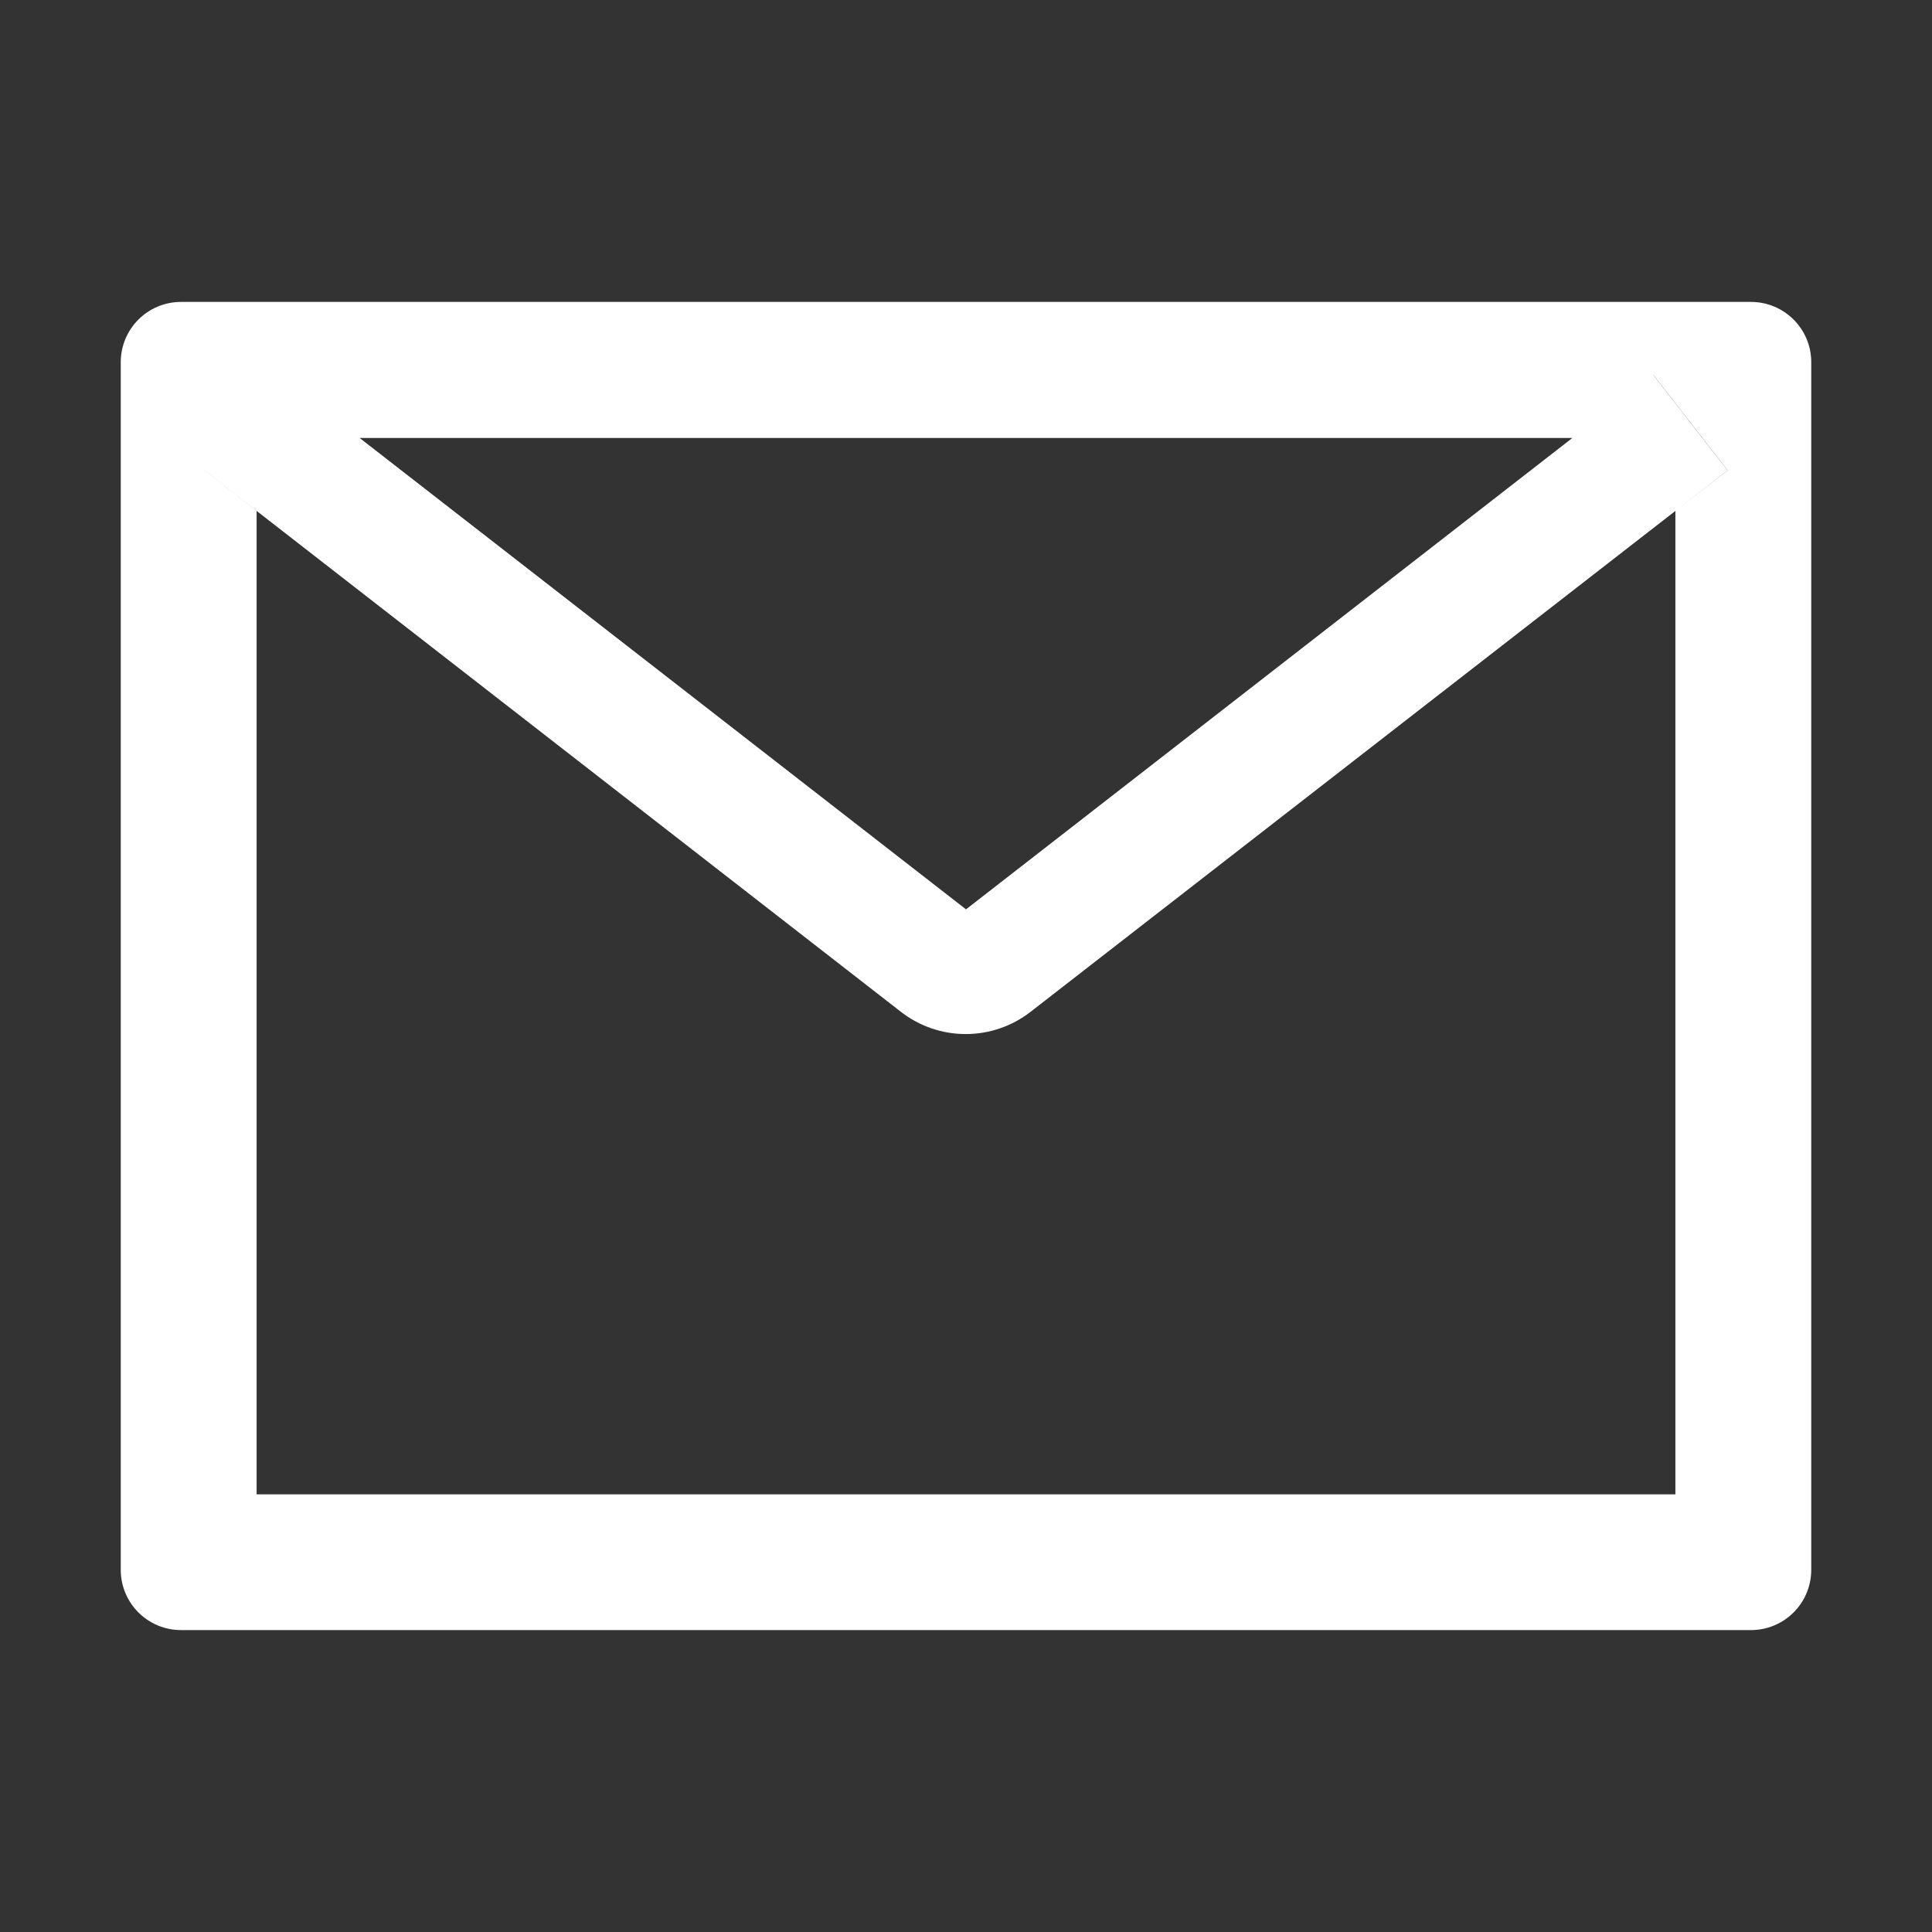 <?xml version="1.0" encoding="UTF-8"?> <svg xmlns="http://www.w3.org/2000/svg" width="22" height="22" viewBox="0 0 22 22" fill="none"><rect x="0" y="0" width="22" height="22" fill="#333333" stroke="none"/><path d="M19.938 3.438H2.062C1.682 3.438 1.375 3.745 1.375 4.125V17.875C1.375 18.255 1.682 18.562 2.062 18.562H19.938C20.318 18.562 20.625 18.255 20.625 17.875V4.125C20.625 3.745 20.318 3.438 19.938 3.438ZM19.078 5.818V17.016H2.922V5.818L2.329 5.356L3.173 4.271L4.093 4.987H17.909L18.829 4.271L19.673 5.356L19.078 5.818ZM17.909 4.984L11 10.355L4.091 4.984L3.171 4.269L2.327 5.354L2.92 5.816L10.259 11.522C10.47 11.686 10.729 11.775 10.997 11.775C11.264 11.775 11.524 11.686 11.735 11.522L19.078 5.818L19.671 5.356L18.827 4.271L17.909 4.984Z" fill="white"></path></svg> 